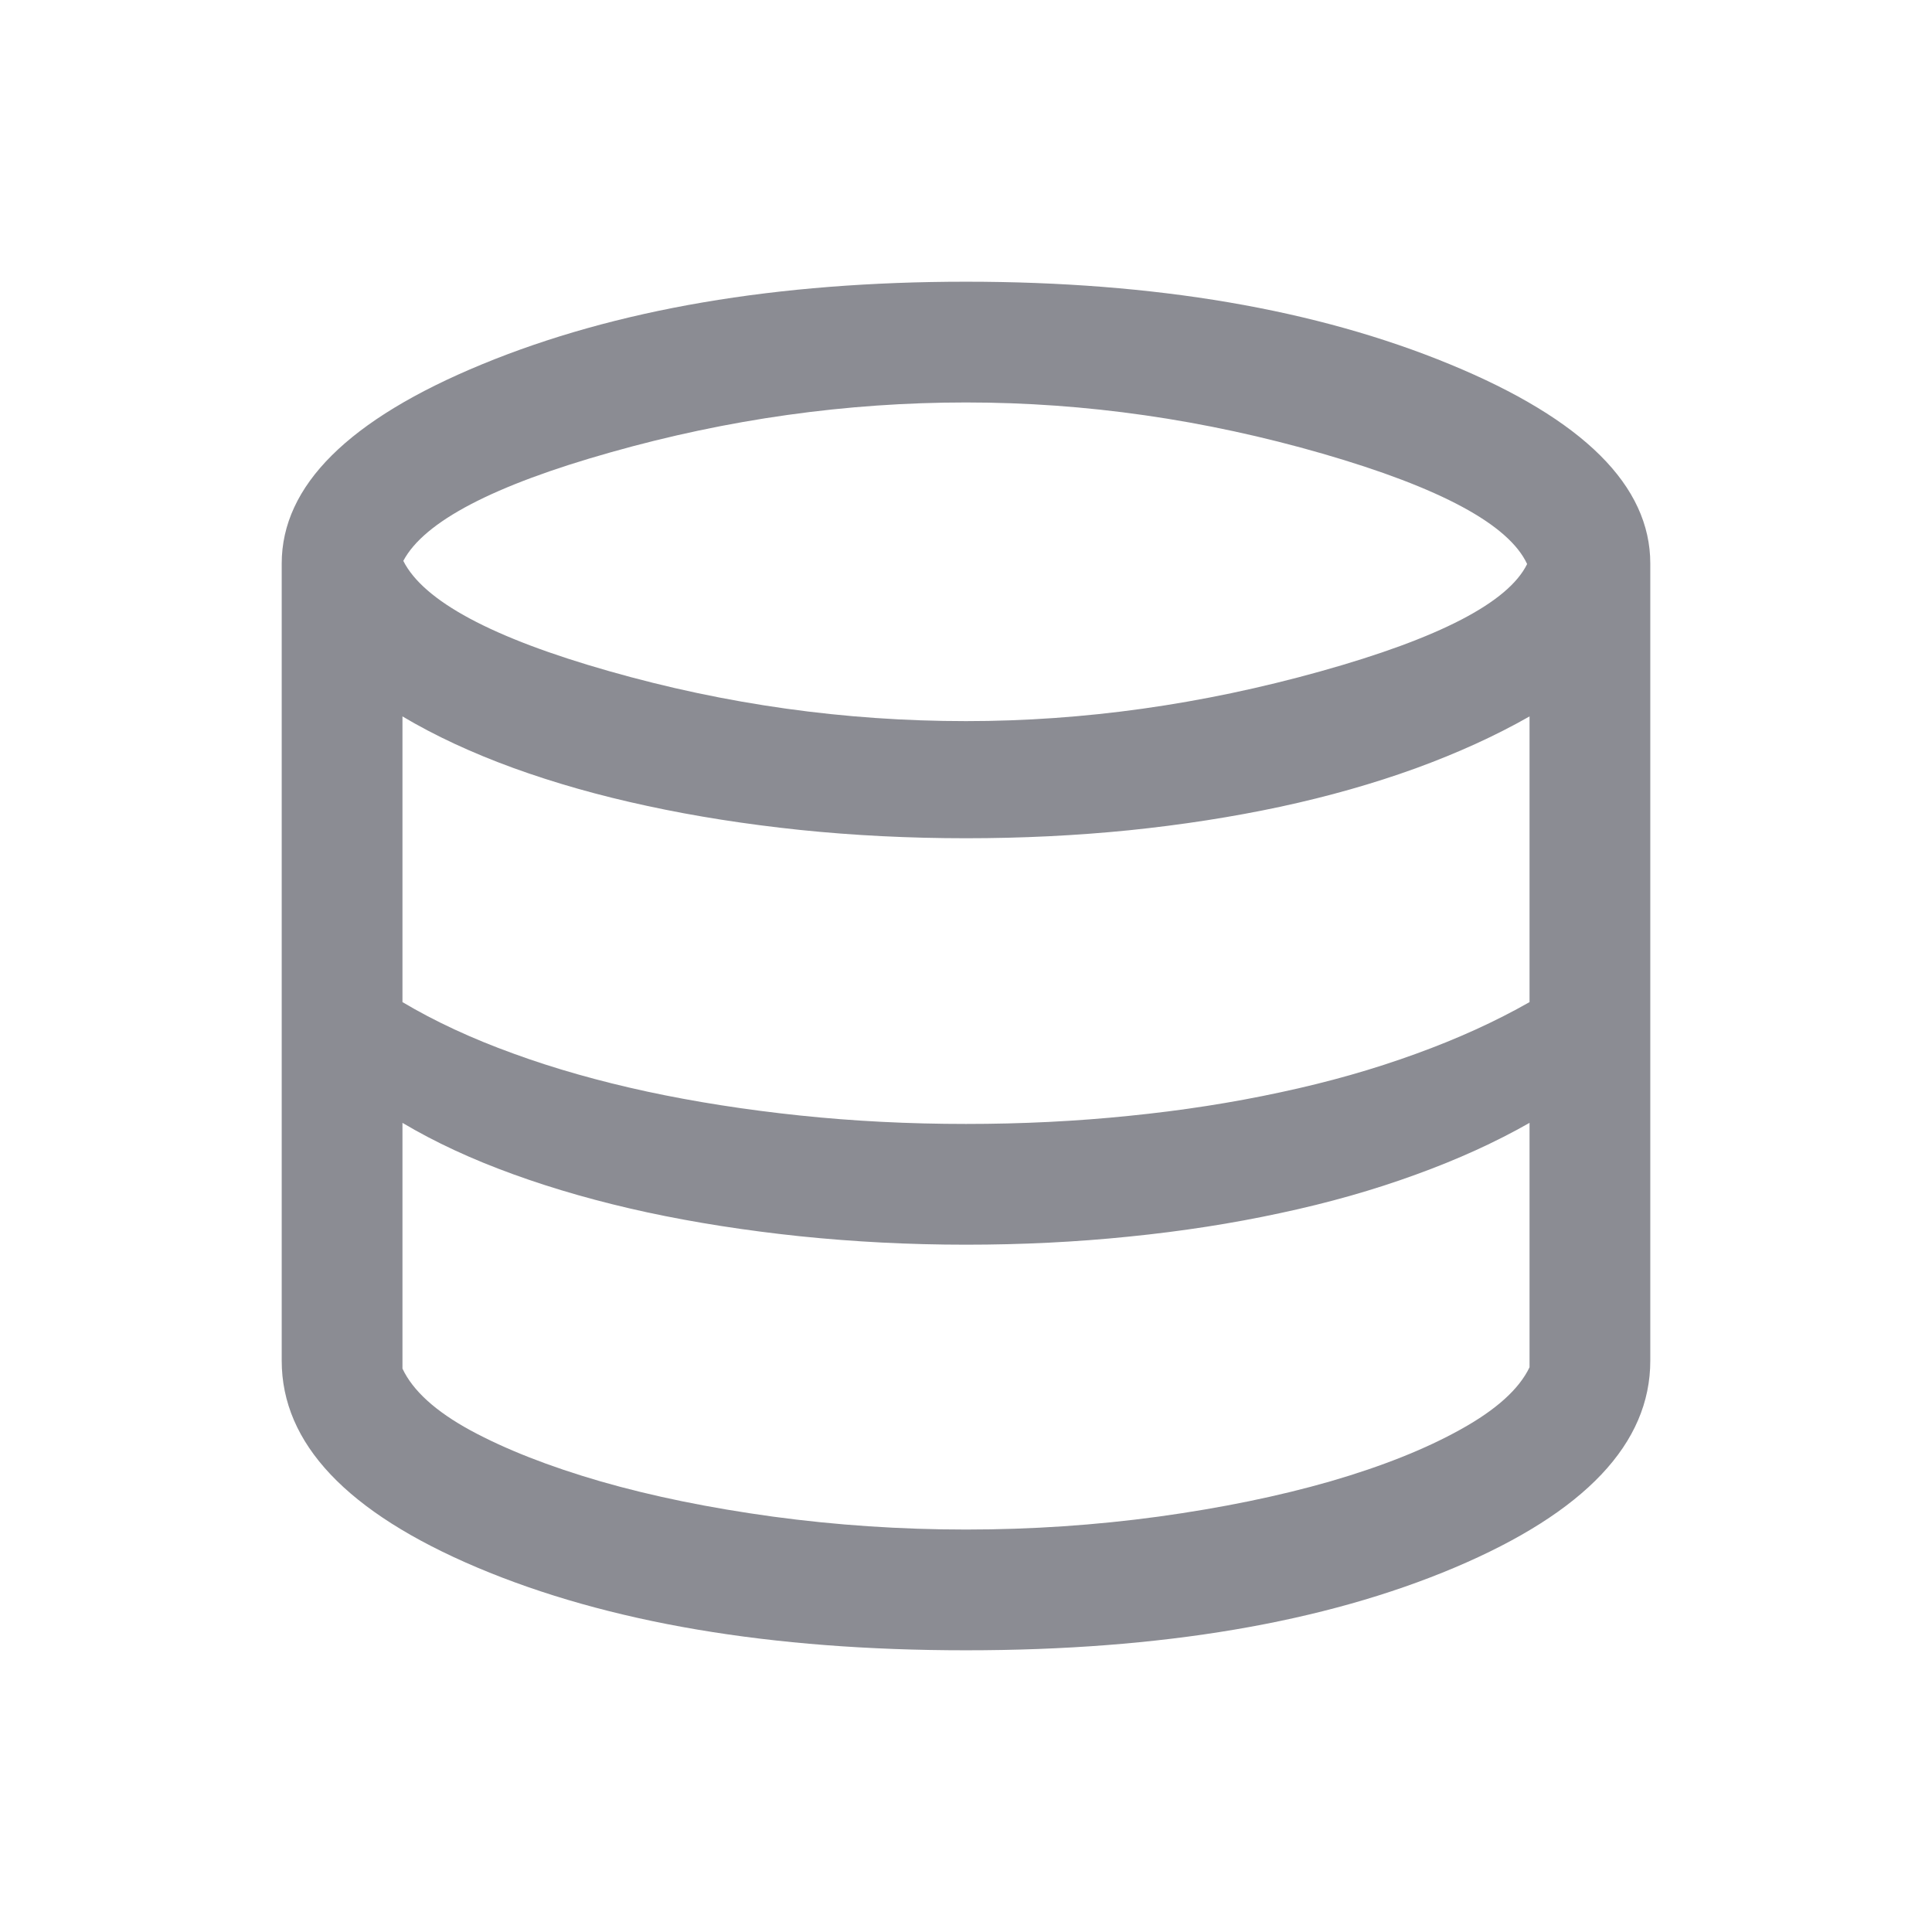 <svg width="16" height="16" viewBox="0 0 16 16" fill="none" xmlns="http://www.w3.org/2000/svg">
<g id="database-empty feed (Custom)">
<path id="Vector" d="M8 13.667C6.382 13.667 5.033 13.438 3.953 12.982C2.873 12.525 2.333 11.954 2.333 11.269V4.667C2.333 4.023 2.886 3.473 3.992 3.017C5.098 2.561 6.434 2.333 8 2.333C9.566 2.333 10.902 2.561 12.008 3.017C13.114 3.473 13.667 4.023 13.667 4.667V11.269C13.667 11.954 13.127 12.525 12.047 12.982C10.967 13.438 9.618 13.667 8 13.667ZM8 5.972C8.972 5.972 9.95 5.835 10.935 5.56C11.92 5.285 12.491 4.989 12.647 4.671C12.495 4.344 11.931 4.04 10.953 3.757C9.976 3.475 8.991 3.333 8 3.333C7.01 3.333 6.029 3.471 5.057 3.746C4.085 4.02 3.512 4.32 3.34 4.645C3.508 4.978 4.076 5.283 5.044 5.558C6.012 5.834 6.997 5.972 8 5.972ZM8 9.308C8.462 9.308 8.912 9.286 9.35 9.241C9.788 9.197 10.206 9.132 10.604 9.046C11.003 8.961 11.376 8.855 11.724 8.728C12.072 8.602 12.386 8.459 12.667 8.299V5.933C12.386 6.093 12.072 6.236 11.724 6.363C11.376 6.489 11.003 6.595 10.604 6.681C10.206 6.766 9.788 6.831 9.35 6.876C8.912 6.92 8.462 6.942 8 6.942C7.529 6.942 7.07 6.919 6.624 6.873C6.177 6.826 5.755 6.76 5.359 6.674C4.962 6.589 4.593 6.484 4.251 6.36C3.908 6.235 3.602 6.093 3.333 5.933V8.299C3.602 8.459 3.908 8.601 4.251 8.725C4.593 8.85 4.962 8.954 5.359 9.04C5.755 9.125 6.177 9.191 6.624 9.238C7.07 9.285 7.529 9.308 8 9.308ZM8 12.667C8.541 12.667 9.072 12.631 9.594 12.56C10.115 12.488 10.589 12.391 11.017 12.268C11.444 12.144 11.804 12.001 12.098 11.837C12.392 11.674 12.581 11.503 12.667 11.323V9.299C12.386 9.459 12.072 9.602 11.724 9.728C11.376 9.855 11.003 9.961 10.604 10.046C10.206 10.132 9.788 10.197 9.35 10.241C8.912 10.286 8.462 10.308 8 10.308C7.529 10.308 7.07 10.284 6.624 10.238C6.177 10.191 5.755 10.125 5.359 10.04C4.962 9.954 4.593 9.849 4.251 9.725C3.908 9.601 3.602 9.459 3.333 9.299V11.334C3.419 11.517 3.607 11.688 3.897 11.846C4.187 12.003 4.546 12.144 4.973 12.268C5.4 12.391 5.876 12.488 6.401 12.56C6.926 12.631 7.459 12.667 8 12.667Z" fill="#8B8C93"></path>
</g>
</svg>
